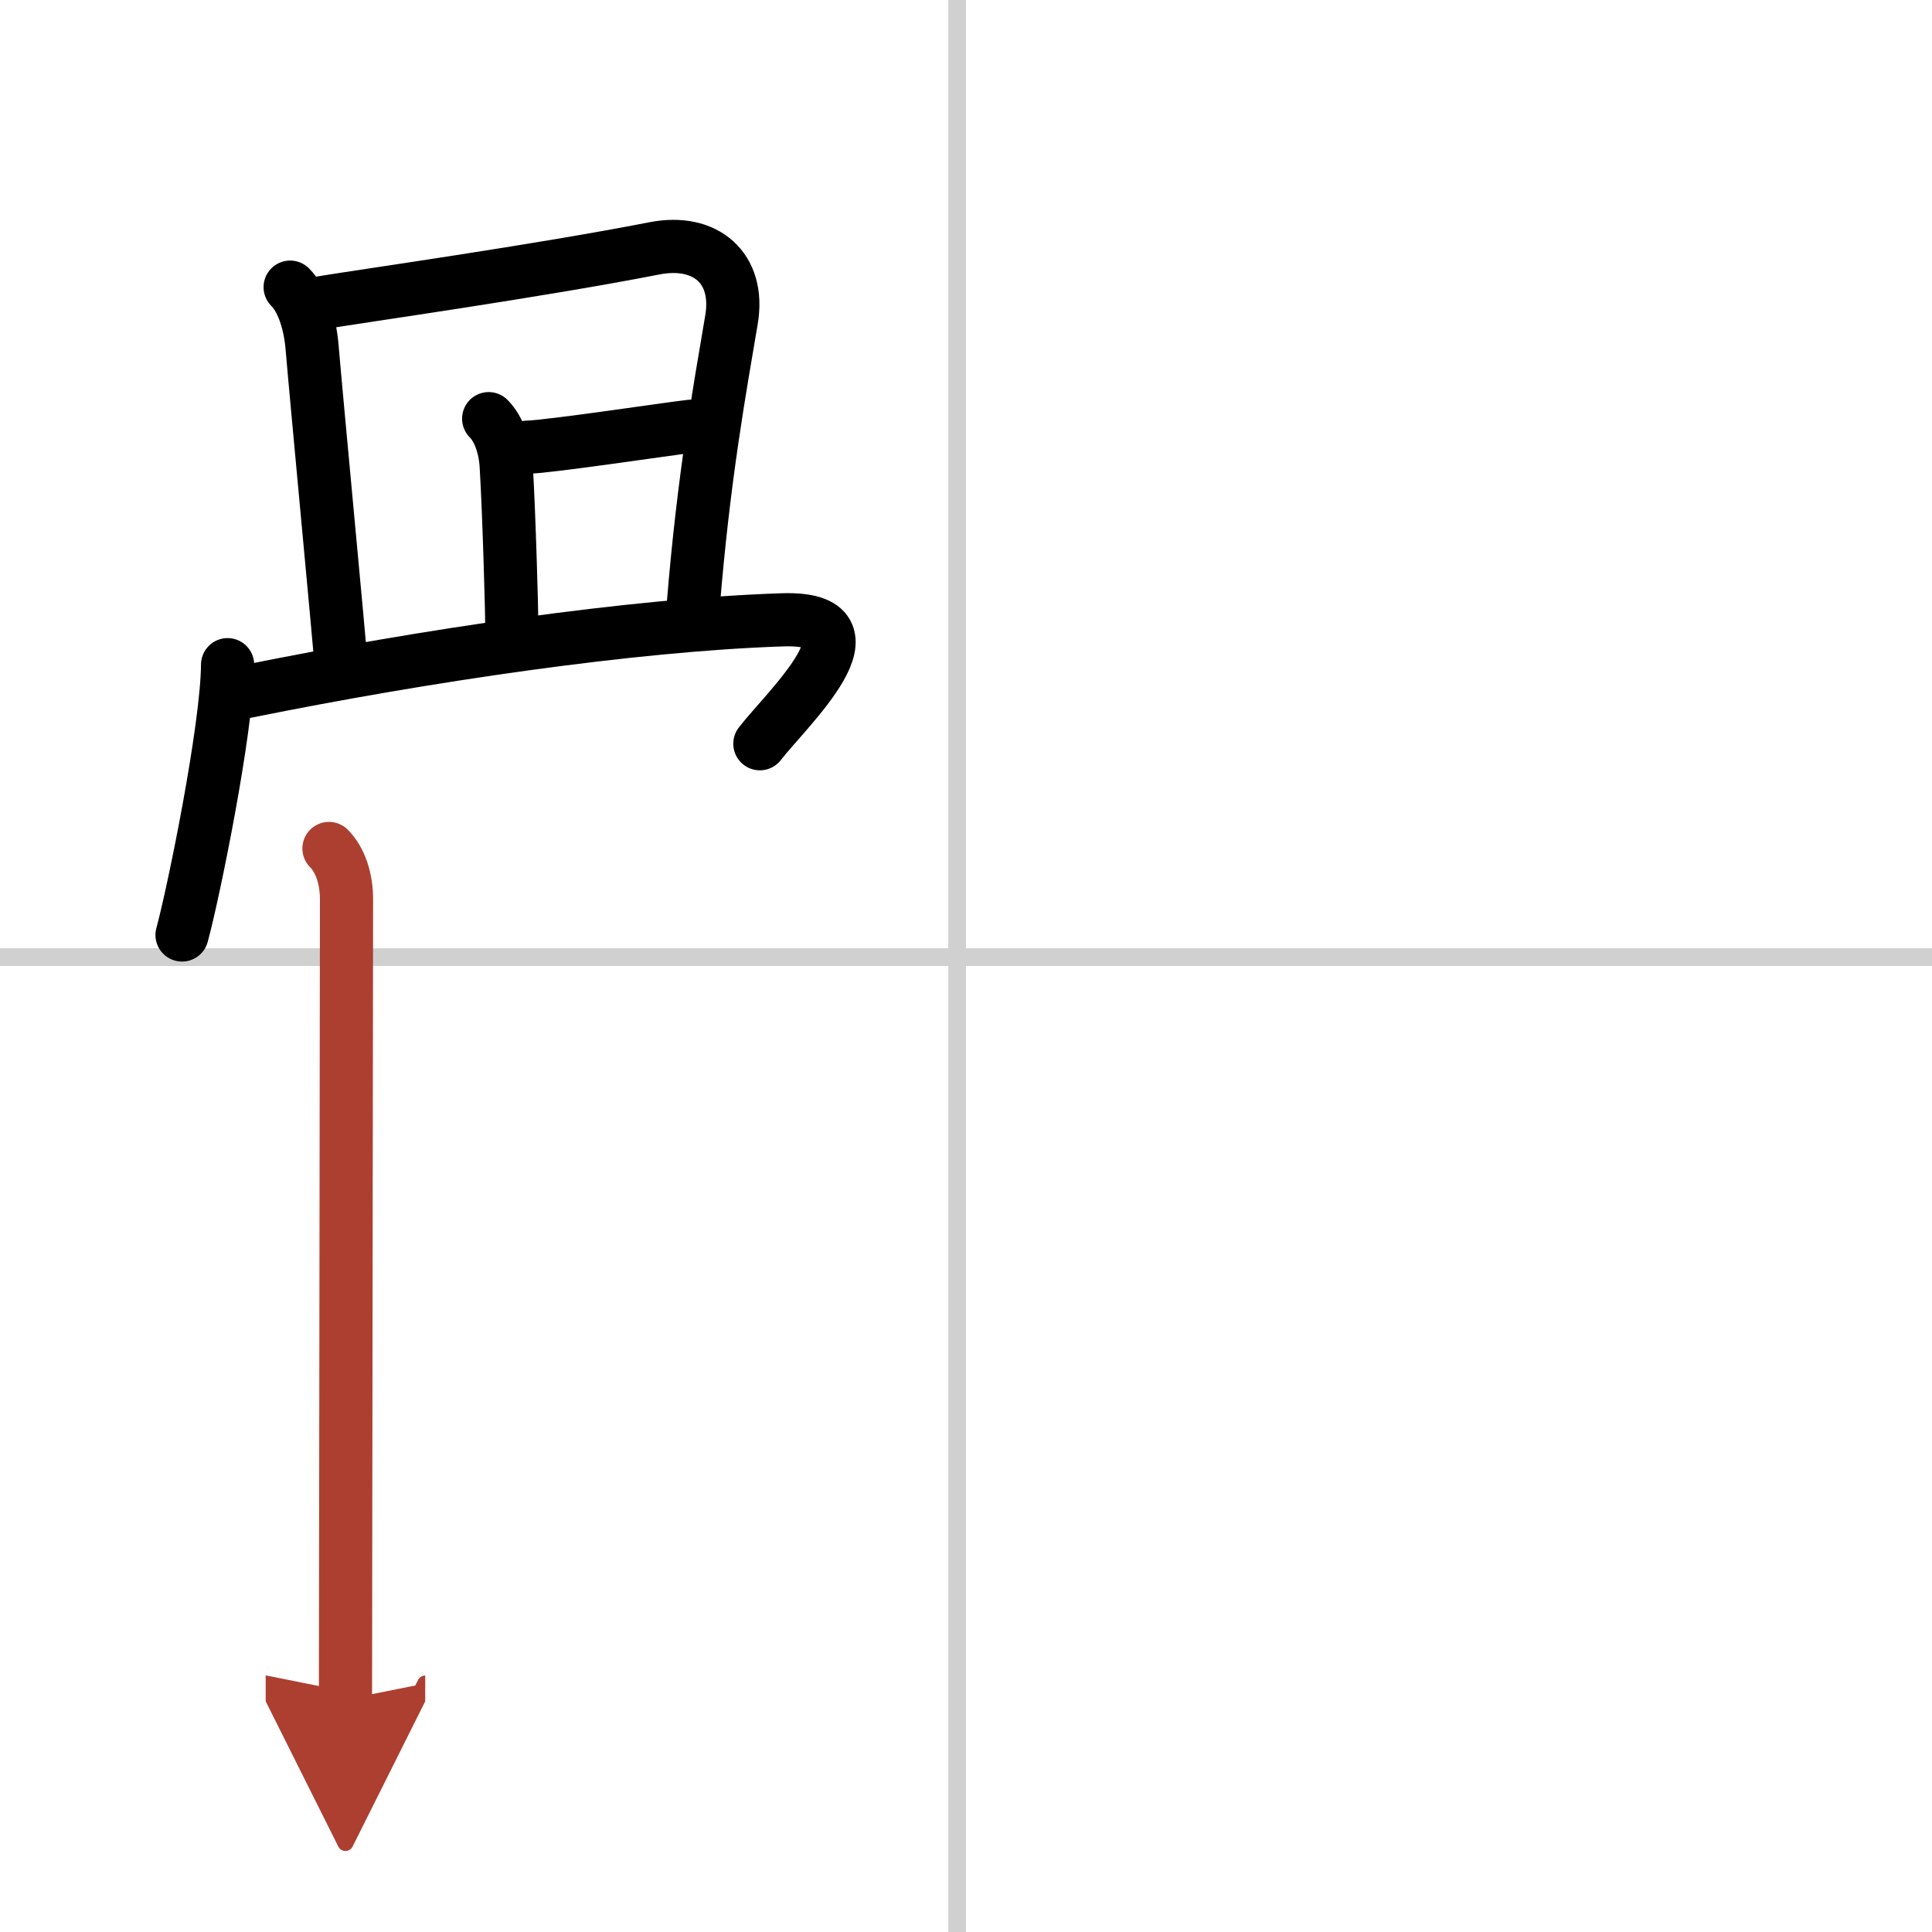 <svg width="400" height="400" viewBox="0 0 109 109" xmlns="http://www.w3.org/2000/svg"><defs><marker id="a" markerWidth="4" orient="auto" refX="1" refY="5" viewBox="0 0 10 10"><polyline points="0 0 10 5 0 10 1 5" fill="#ad3f31" stroke="#ad3f31"/></marker></defs><g fill="none" stroke="#000" stroke-linecap="round" stroke-linejoin="round" stroke-width="3"><rect width="100%" height="100%" fill="#fff" stroke="#fff"/><line x1="54" x2="54" y2="109" stroke="#d0d0d0" stroke-width="1"/><line x2="109" y1="54" y2="54" stroke="#d0d0d0" stroke-width="1"/><path d="m16.37 16.2c0.71 0.71 1.13 2.05 1.24 3.42 0.24 2.87 1.59 17.09 1.59 17.41"/><path d="m17.81 17.13c2.76-0.46 12.41-1.81 19.12-3.12 2.88-0.56 4.83 1.12 4.34 4.02-0.66 3.93-1.57 8.87-2.16 16.15"/><path d="m27.57 23.62c0.59 0.59 0.93 1.63 0.99 2.67 0.17 2.81 0.32 8.48 0.31 8.79"/><path d="m29.75 25.23c1.21-0.02 8.11-1.06 9.21-1.18"/><path d="m12.84 37.5c-0.02 3.57-1.92 12.88-2.57 15.25"/><path d="m13.94 39.01c9.94-2.01 21.69-3.76 30.19-4.04 5.94-0.2 0.23 5.05-1.26 6.99"/><path d="m18.56 47.87c0.66 0.66 0.99 1.76 0.99 2.85 0 0.42-0.03 25.42-0.05 38.28 0 3.3-0.01 5.79-0.01 6.88" marker-end="url(#a)" stroke="#ad3f31"/></g></svg>
